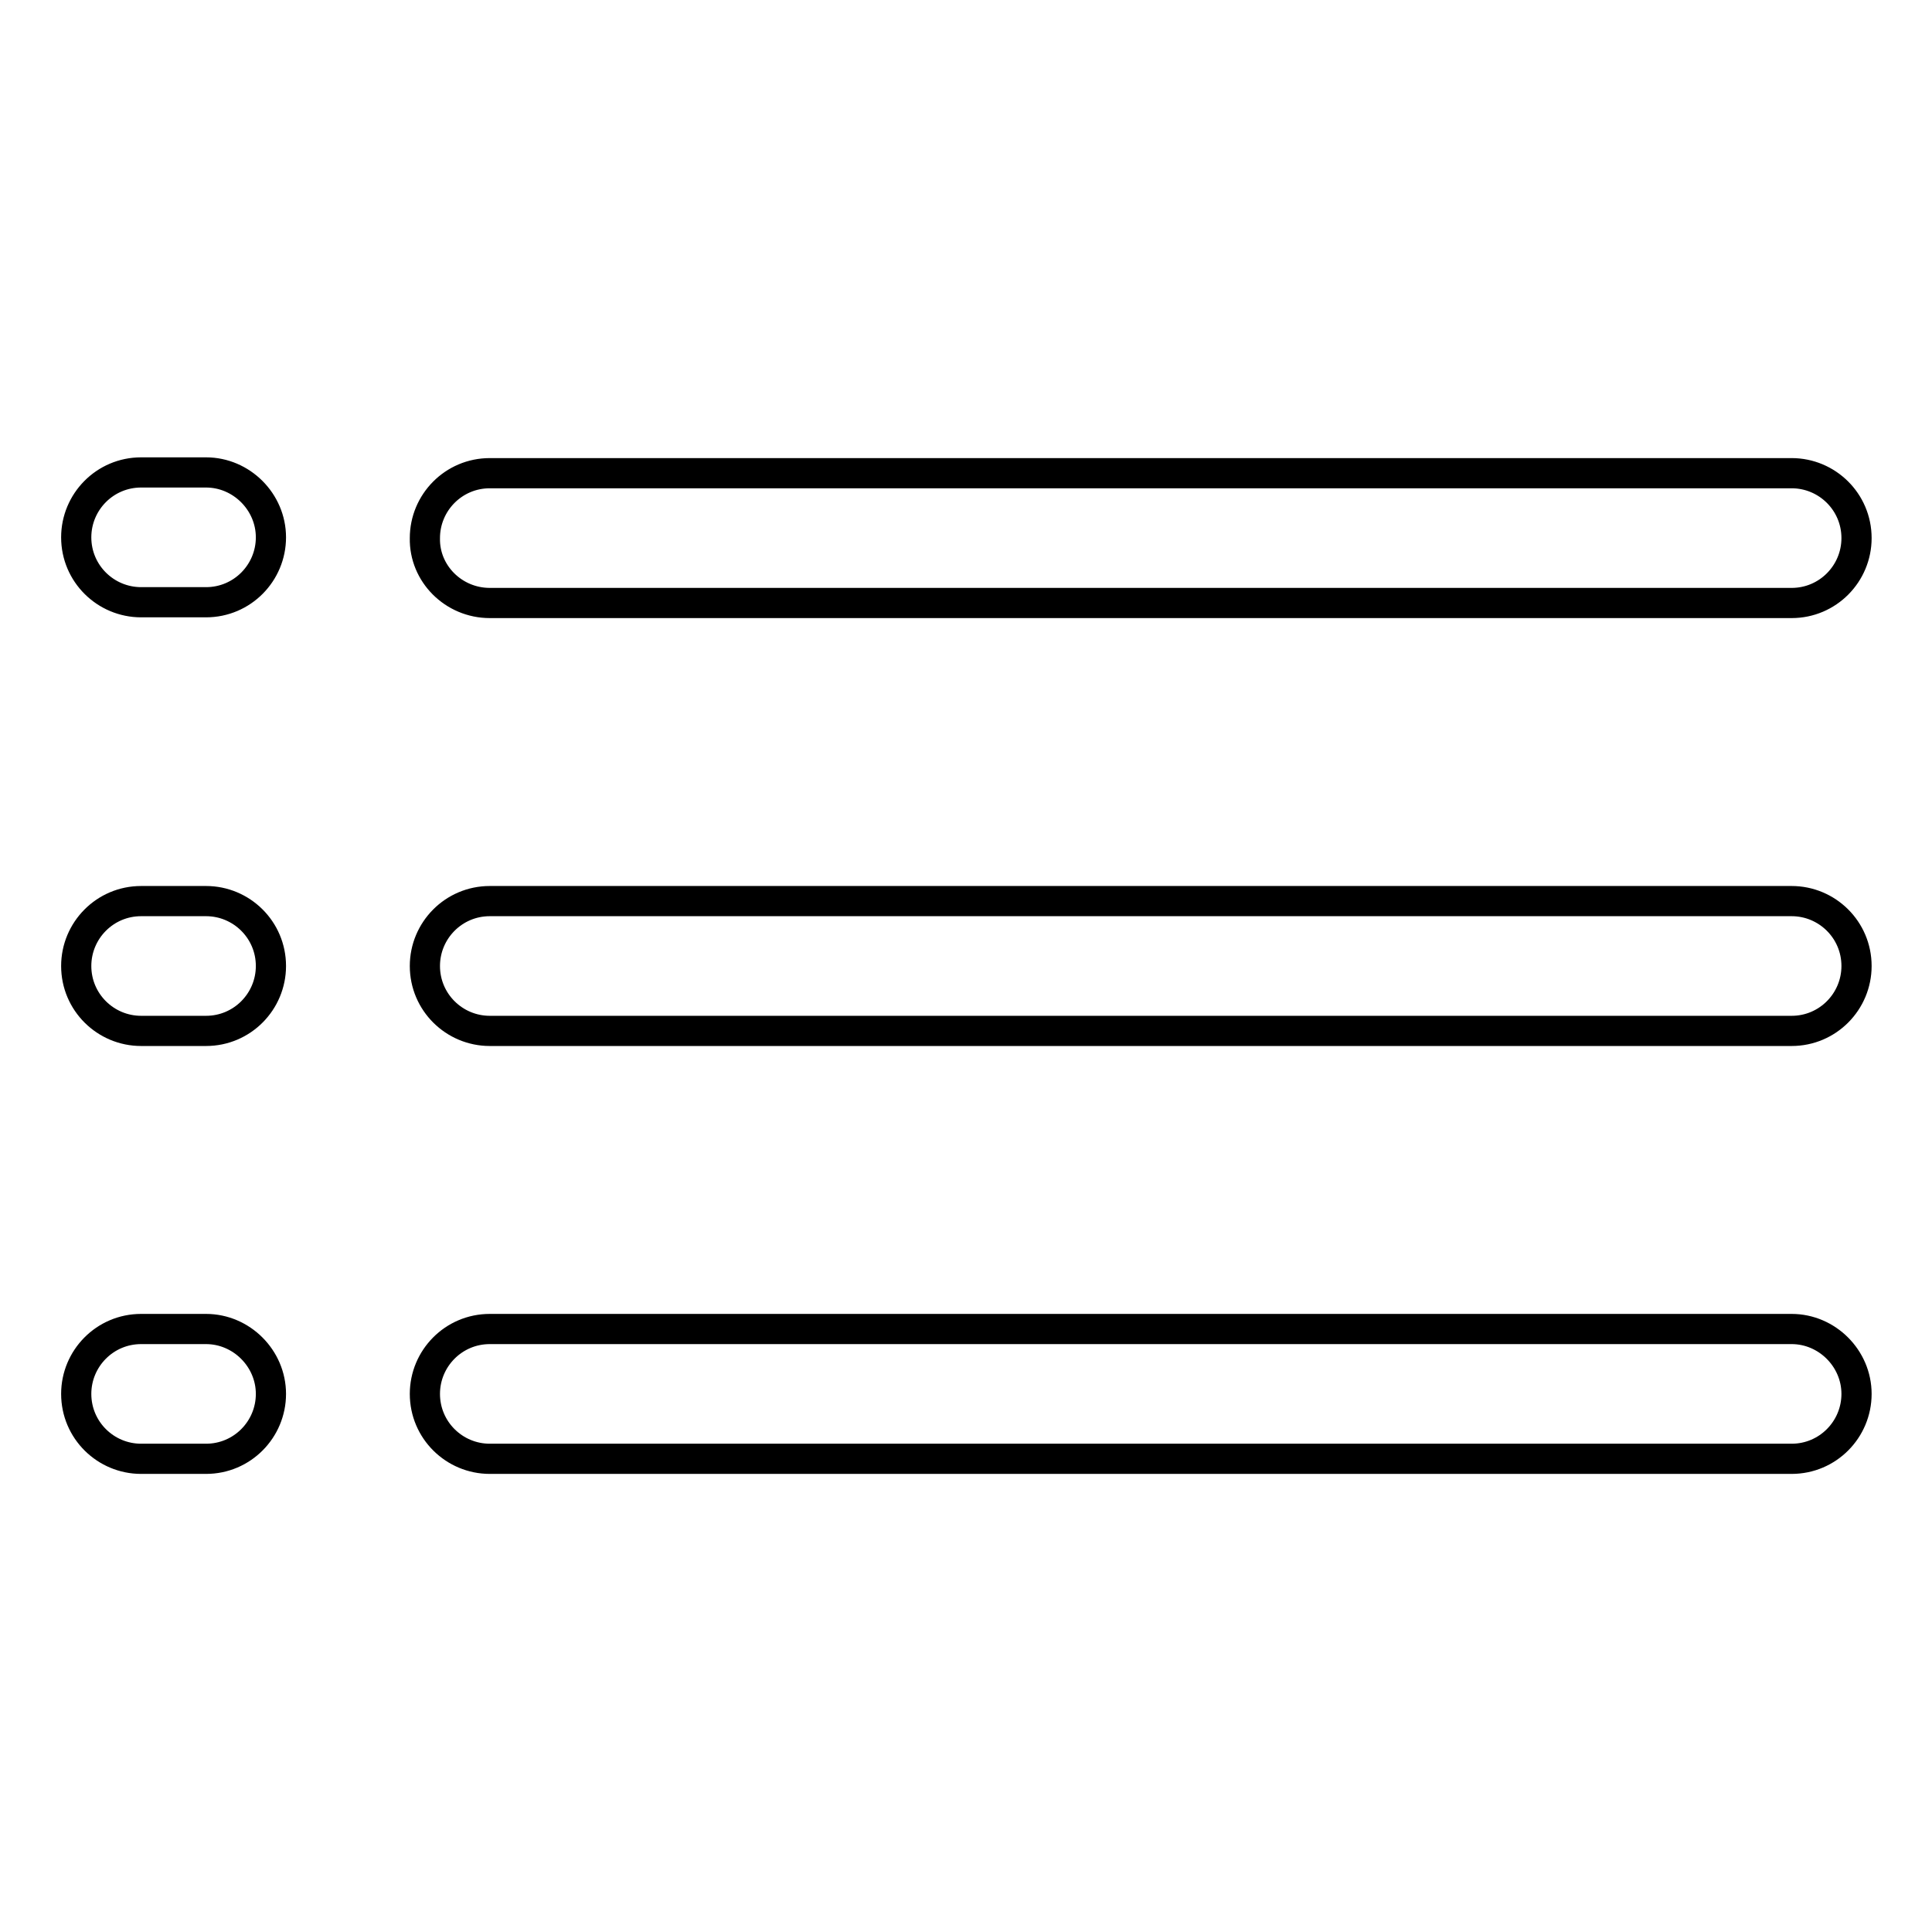 <?xml version="1.0" encoding="utf-8"?>
<!-- Svg Vector Icons : http://www.onlinewebfonts.com/icon -->
<!DOCTYPE svg PUBLIC "-//W3C//DTD SVG 1.1//EN" "http://www.w3.org/Graphics/SVG/1.1/DTD/svg11.dtd">
<svg version="1.1" xmlns="http://www.w3.org/2000/svg" xmlns:xlink="http://www.w3.org/1999/xlink" x="0px" y="0px" viewBox="0 0 256 256" enable-background="new 0 0 256 256" xml:space="preserve">
<g> <path stroke-width="4" fill-opacity="0" stroke="#000000"  d="M64.9,79.9h172.5c4.8,0,8.6-3.9,8.6-8.6c0-4.8-3.9-8.6-8.6-8.6H64.9c-4.8,0-8.6,3.9-8.6,8.6 C56.2,76,60.1,79.9,64.9,79.9z M237.4,119.4H64.9c-4.8,0-8.6,3.9-8.6,8.6c0,4.8,3.9,8.6,8.6,8.6c0,0,0,0,0,0h172.5 c4.8,0,8.6-3.9,8.6-8.6C246,123.2,242.1,119.4,237.4,119.4L237.4,119.4z M237.4,176.1H64.9c-4.8,0-8.6,3.9-8.6,8.6 c0,4.8,3.9,8.6,8.6,8.6h172.5c4.8,0,8.6-3.9,8.6-8.6C246,180,242.1,176.1,237.4,176.1z M27.3,62.6h-8.6c-4.8,0-8.6,3.9-8.6,8.6 c0,4.8,3.9,8.6,8.6,8.6h8.6c4.8,0,8.6-3.9,8.6-8.6C35.9,66.5,32,62.6,27.3,62.6z M27.3,119.4h-8.6c-4.8,0-8.6,3.9-8.6,8.6 c0,4.8,3.9,8.6,8.6,8.6h8.6c4.8,0,8.6-3.9,8.6-8.6C35.9,123.2,32,119.4,27.3,119.4L27.3,119.4z M27.3,176.1h-8.6 c-4.8,0-8.6,3.9-8.6,8.6c0,4.8,3.9,8.6,8.6,8.6h8.6c4.8,0,8.6-3.9,8.6-8.6C35.9,180,32,176.1,27.3,176.1z"/></g>
</svg>